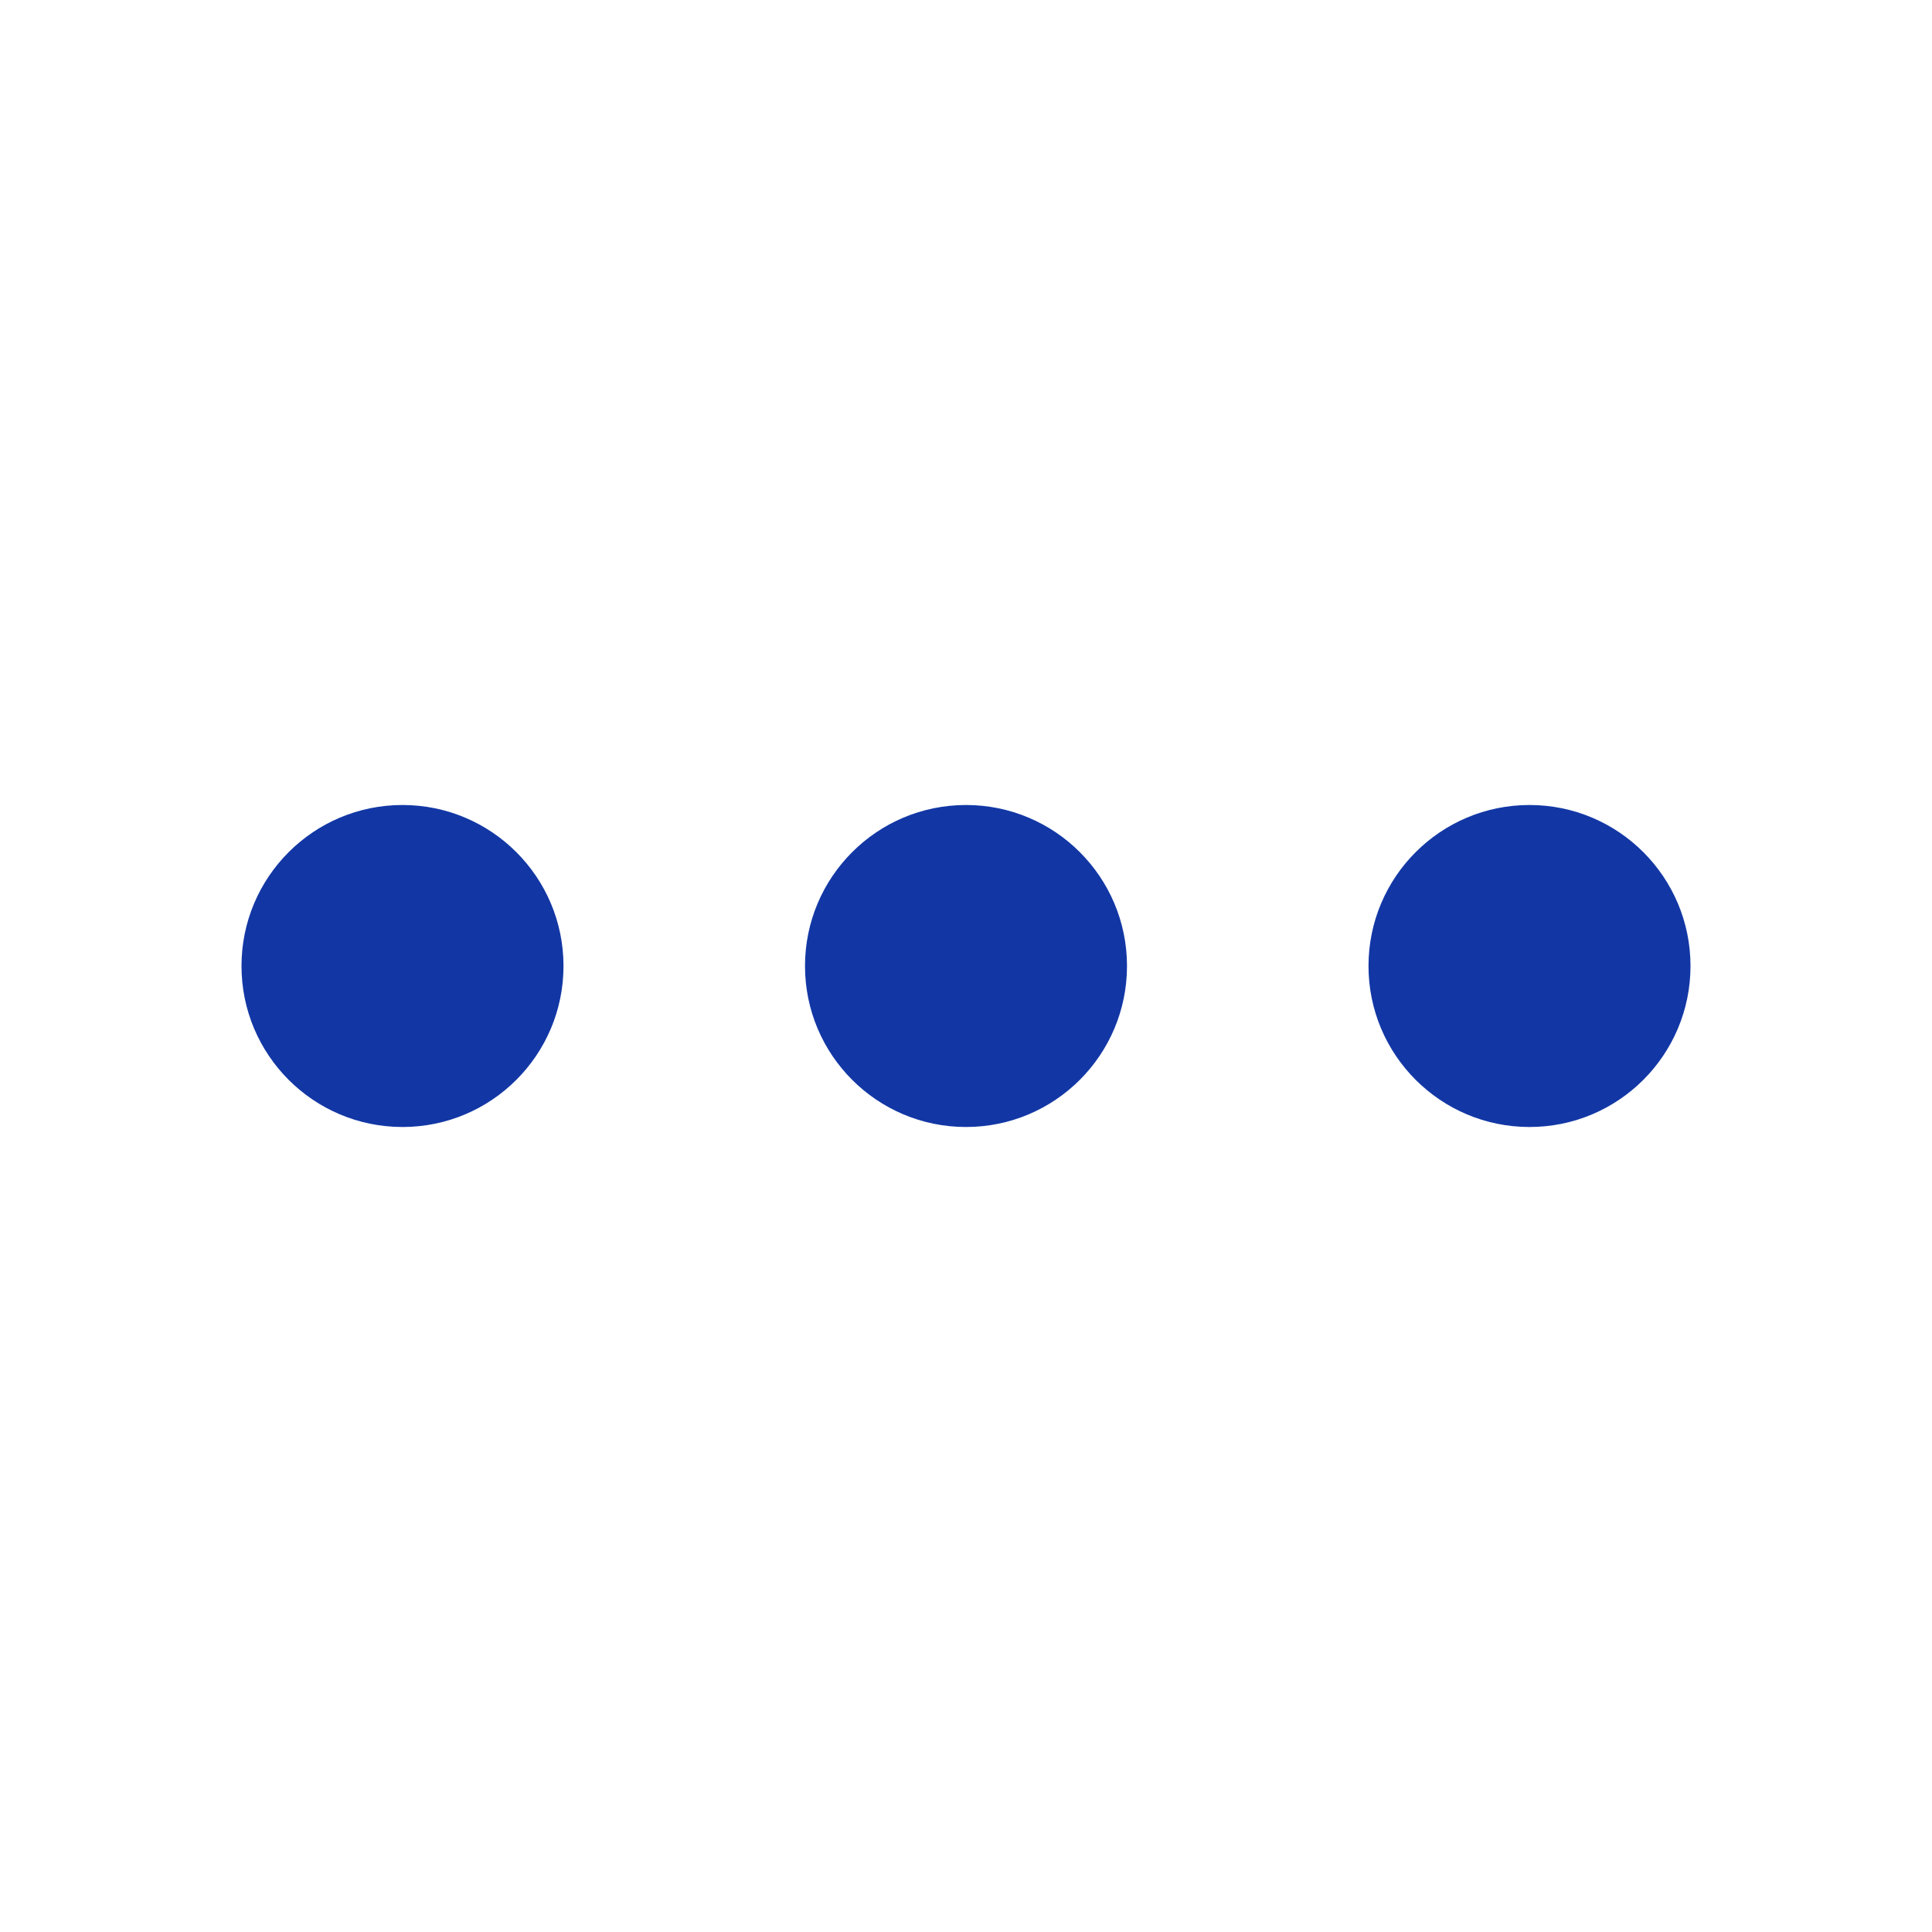 <?xml version="1.0" ?>

<svg width="800px" height="800px" viewBox="0 0 24 24" xmlns="http://www.w3.org/2000/svg">
<defs>
<style>.c{fill:#1237a5;}</style>
</defs>
<g id="a"/>
<g id="b">
<circle class="c" cx="12" cy="12" r="2"/>
<circle class="c" cx="5" cy="12" r="2"/>
<circle class="c" cx="19" cy="12" r="2"/>
</g>
</svg>